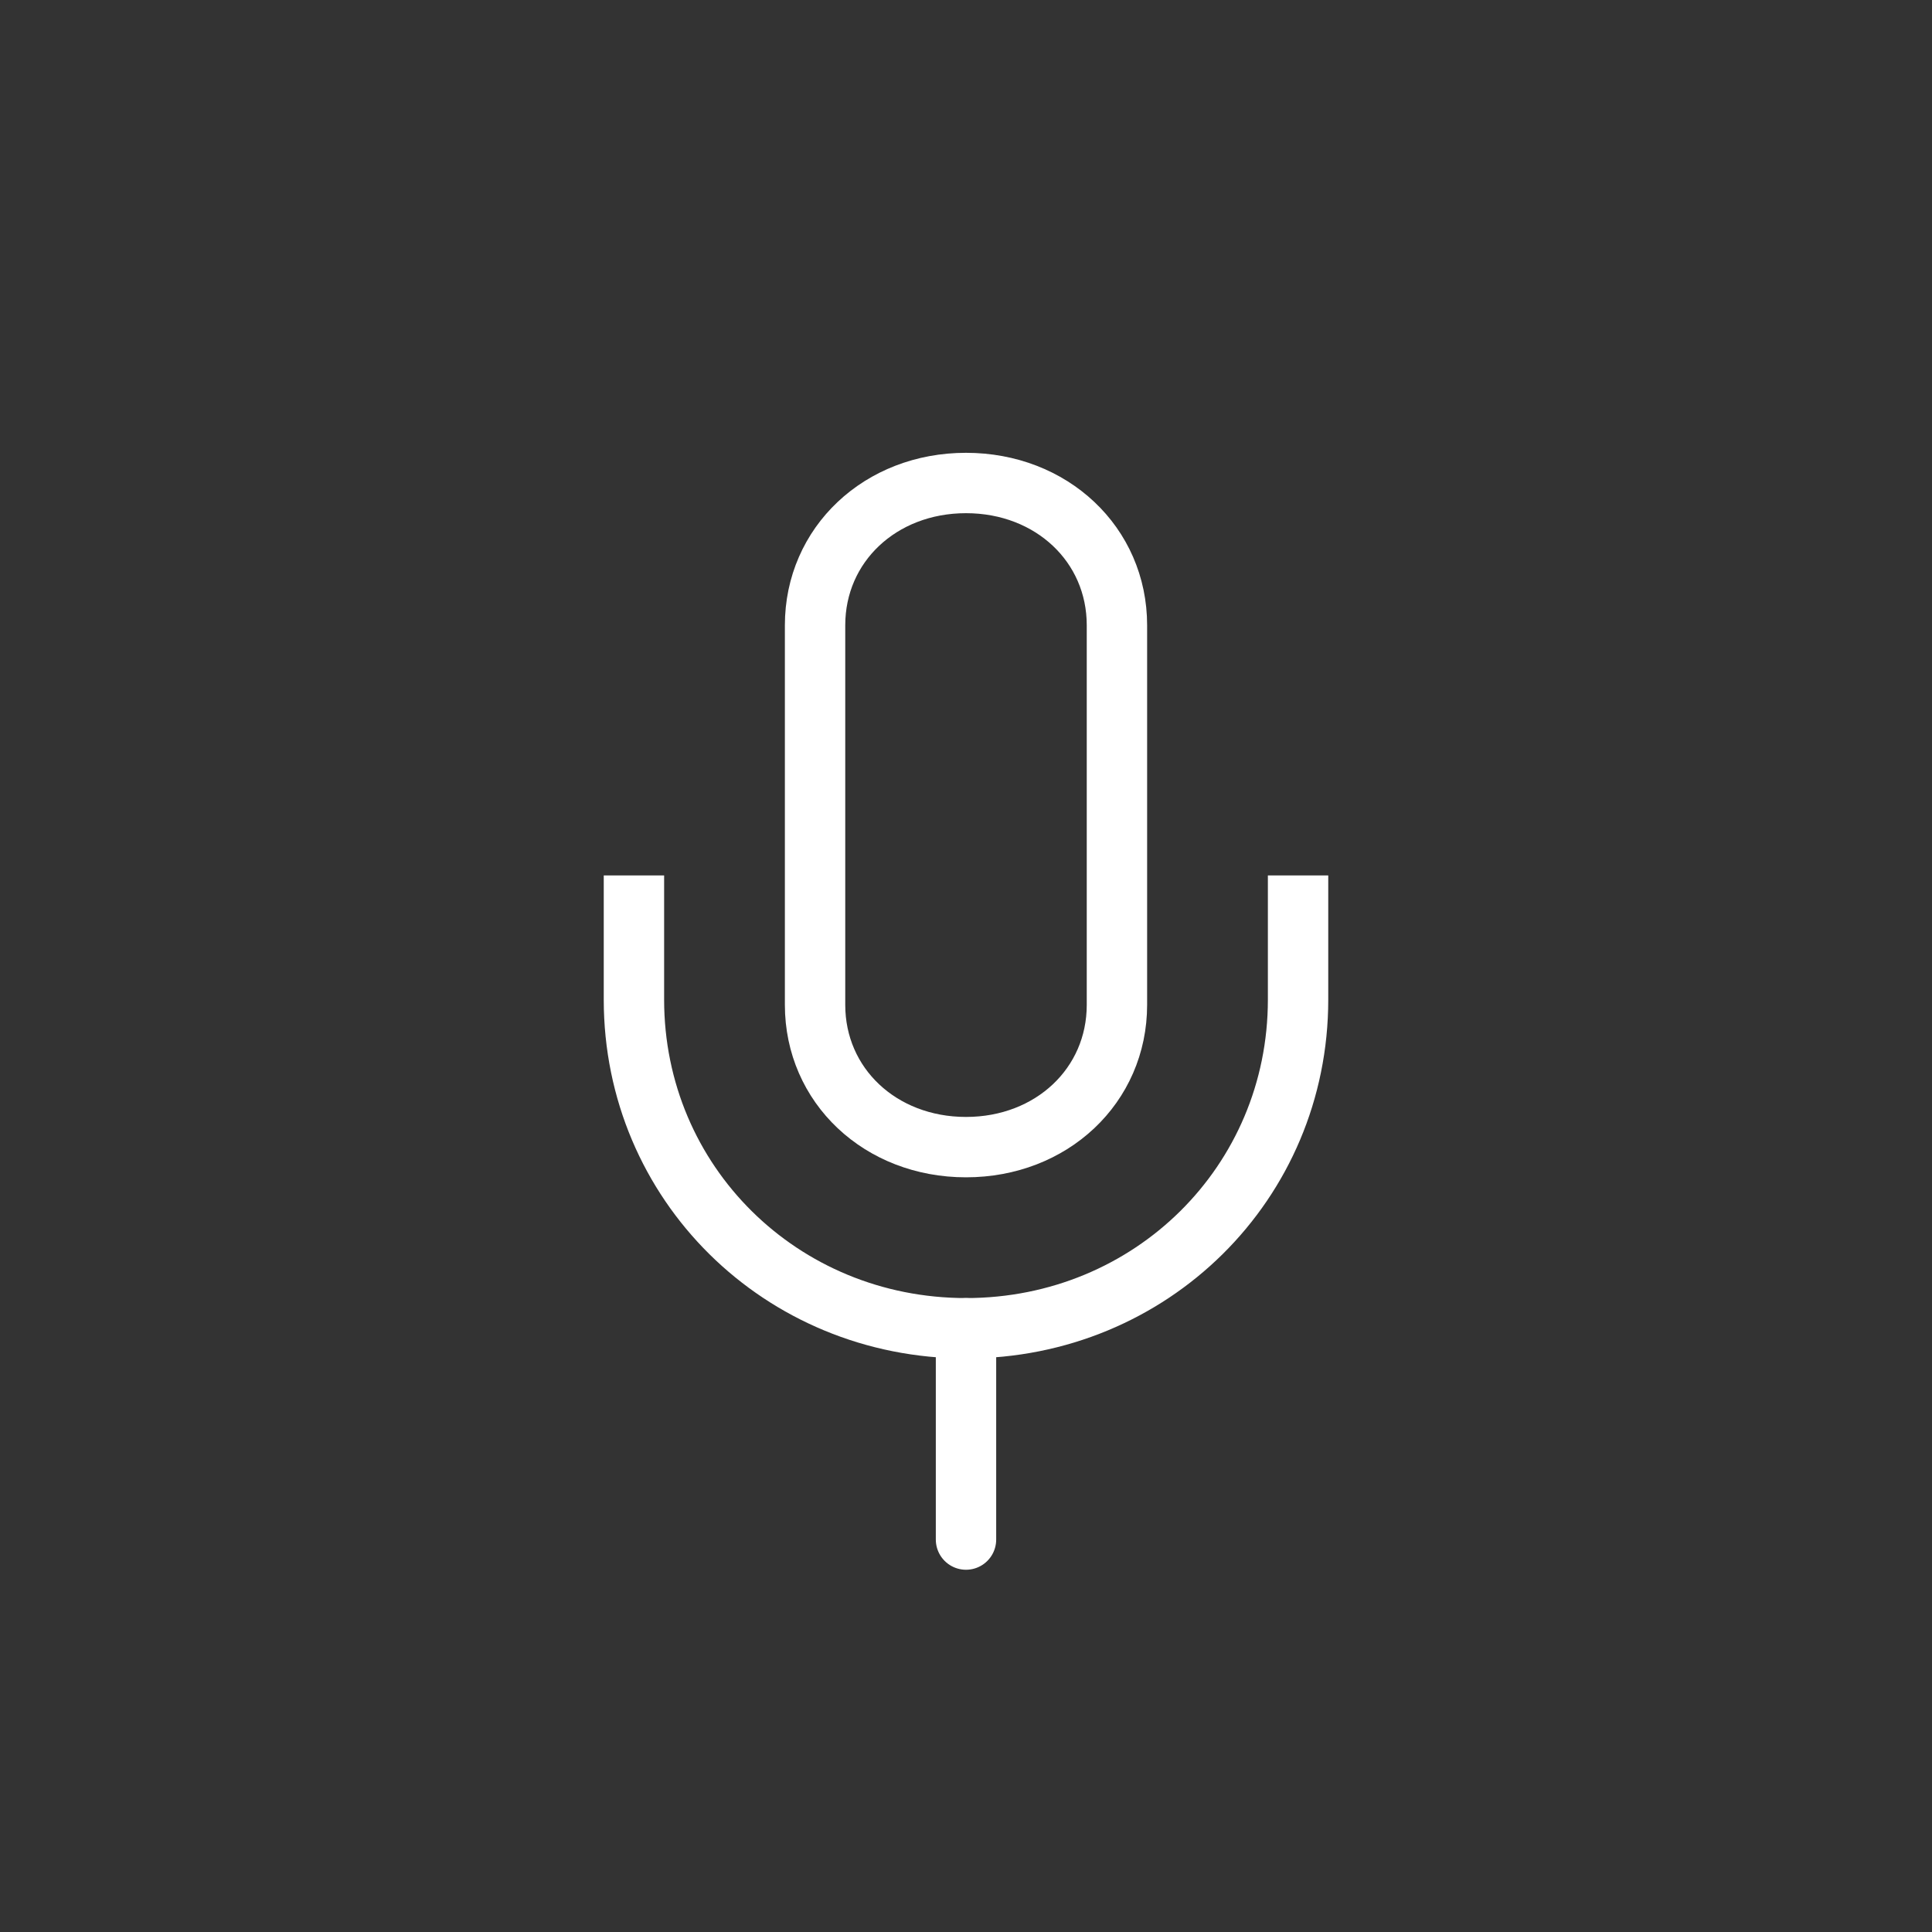 <svg width="64" height="64" viewBox="0 0 64 64" fill="none" xmlns="http://www.w3.org/2000/svg">
	<rect x="0" y="0" width="64" height="64" fill="#333333" stroke="none"/>
	<g clip-path="url(#clip0_28577_2352)">
		<path
			d="M32 64C49.673 64 64 49.673 64 32C64 14.327 49.673 0 32 0C14.327 0 0 14.327 0 32C0 49.673 14.327 64 32 64Z"
			fill="none" />
		<path
			d="M32 16C29.163 16 27 18.039 27 20.713V33.287C27 35.961 29.163 38 32 38C34.837 38 37 35.961 37 33.287V20.713C37 18.039 34.837 16 32 16Z"
			stroke="white" stroke-width="2" stroke-linecap="round" stroke-linejoin="round" />
		<path d="M43 30V33.115C43 39.182 38.131 44 32 44C25.869 44 21 39.182 21 33.115V30" stroke="white"
			stroke-width="2" stroke-linecap="square" stroke-linejoin="round" />
		<path d="M32 44V51" stroke="white" stroke-width="2" stroke-linecap="round" stroke-linejoin="round" />
	</g>
	<defs>
		<clipPath id="clip0_28577_2352">
			<rect width="64" height="64" fill="white" />
		</clipPath>
	</defs>
</svg>
